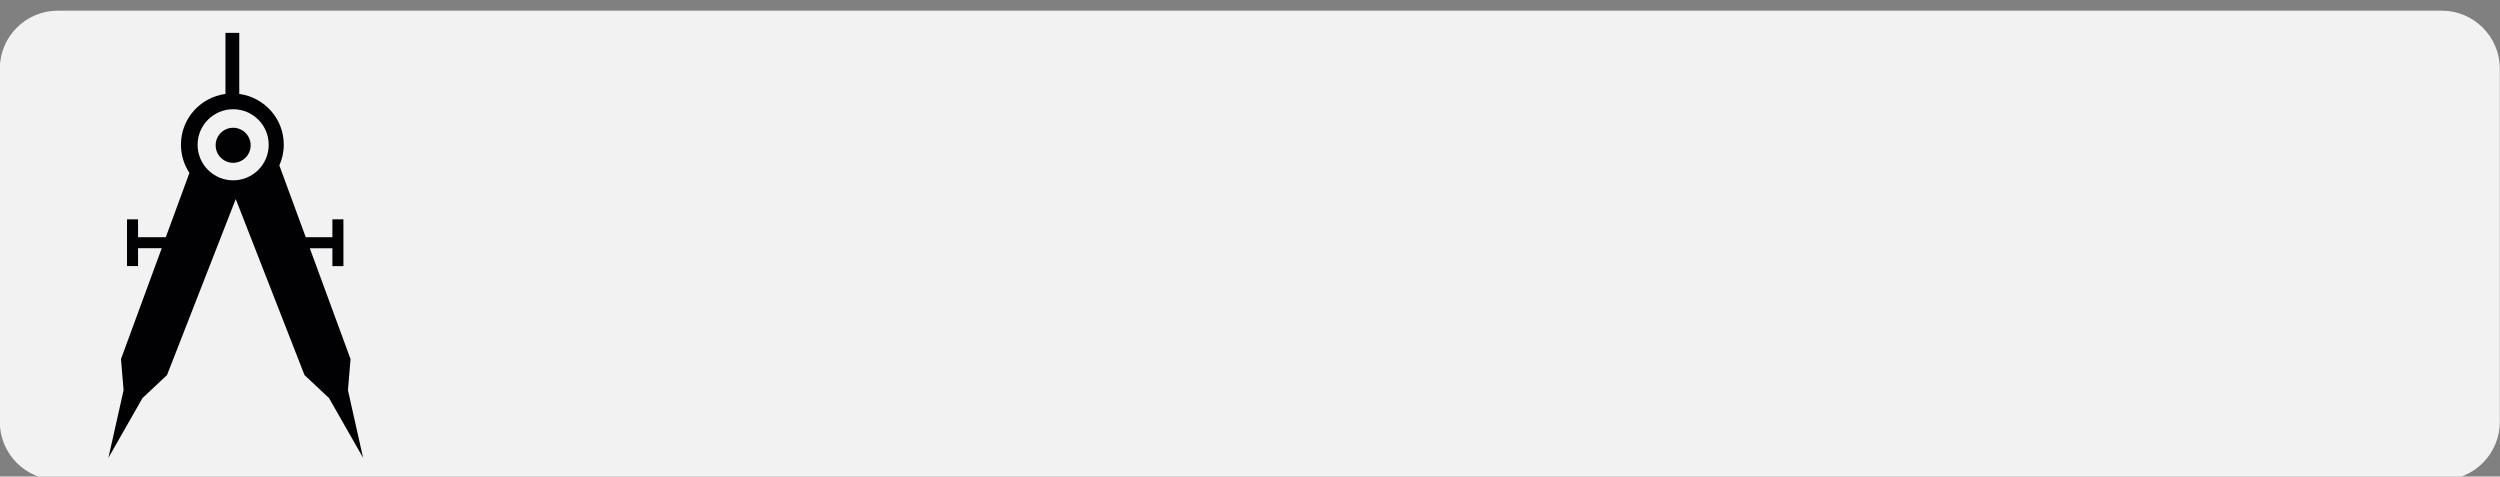 <?xml version="1.0" encoding="UTF-8" standalone="no"?> <svg xmlns="http://www.w3.org/2000/svg" xmlns:xlink="http://www.w3.org/1999/xlink" xmlns:serif="http://www.serif.com/" width="100%" height="100%" viewBox="0 0 320 61" xml:space="preserve" style="fill-rule:evenodd;clip-rule:evenodd;stroke-linejoin:round;stroke-miterlimit:2;"><rect x="0" y="0" width="320" height="61" fill="#808080" stroke="none"/> <g transform="matrix(1,0,0,1,-80,-769)"> <g id="Монтажная-область2" serif:id="Монтажная область2" transform="matrix(1,0,0,0.97,0,17.385)"> <rect x="0" y="570" width="1200" height="691.078" style="fill:none;"></rect> <g transform="matrix(1,0,0,0.344,-0.025,717.79)"> <path d="M400,192.254C400,179.972 396.676,170 392.582,170L87.418,170C83.324,170 80,179.972 80,192.254L80,327.746C80,340.028 83.324,350 87.418,350L392.582,350C396.676,350 400,340.028 400,327.746L400,192.254Z" style="fill:rgb(242,242,242);"></path> </g> <g> <g transform="matrix(-0.158,0,0,0.163,175.636,671.263)"> <g id="Capa-1" serif:id="Capa 1"> </g> </g> <g transform="matrix(1.816,0,0,1.873,82.996,779.201)"> <path d="M22.875,25.177L23.058,22.98L20.186,15.172L21.779,15.172L21.779,16.431L22.556,16.431L22.556,13.136L21.779,13.136L21.779,14.396L19.901,14.396L18.04,9.337C18.239,8.889 18.352,8.397 18.352,7.876C18.352,6.038 16.984,4.541 15.215,4.3L15.215,0L14.242,0L14.242,4.3C12.473,4.539 11.104,6.038 11.104,7.876C11.104,8.611 11.325,9.293 11.703,9.864L10.036,14.395L8.081,14.395L8.081,13.135L7.303,13.135L7.303,16.43L8.081,16.43L8.081,15.171L9.75,15.171L6.878,22.979L7.061,25.176L5.992,29.935L8.395,25.725L10.122,24.107L14.967,11.707L19.813,24.107L21.539,25.725L23.942,29.935L22.875,25.177ZM14.784,10.388C13.401,10.388 12.278,9.268 12.278,7.882C12.278,6.5 13.401,5.379 14.784,5.379C16.168,5.379 17.29,6.5 17.29,7.882C17.291,9.268 16.168,10.388 14.784,10.388Z" style="fill:rgb(1,0,2);fill-rule:nonzero;"></path> <circle cx="14.784" cy="7.918" r="1.234" style="fill:rgb(1,0,2);"></circle> </g> </g> </g> </g> </svg> 